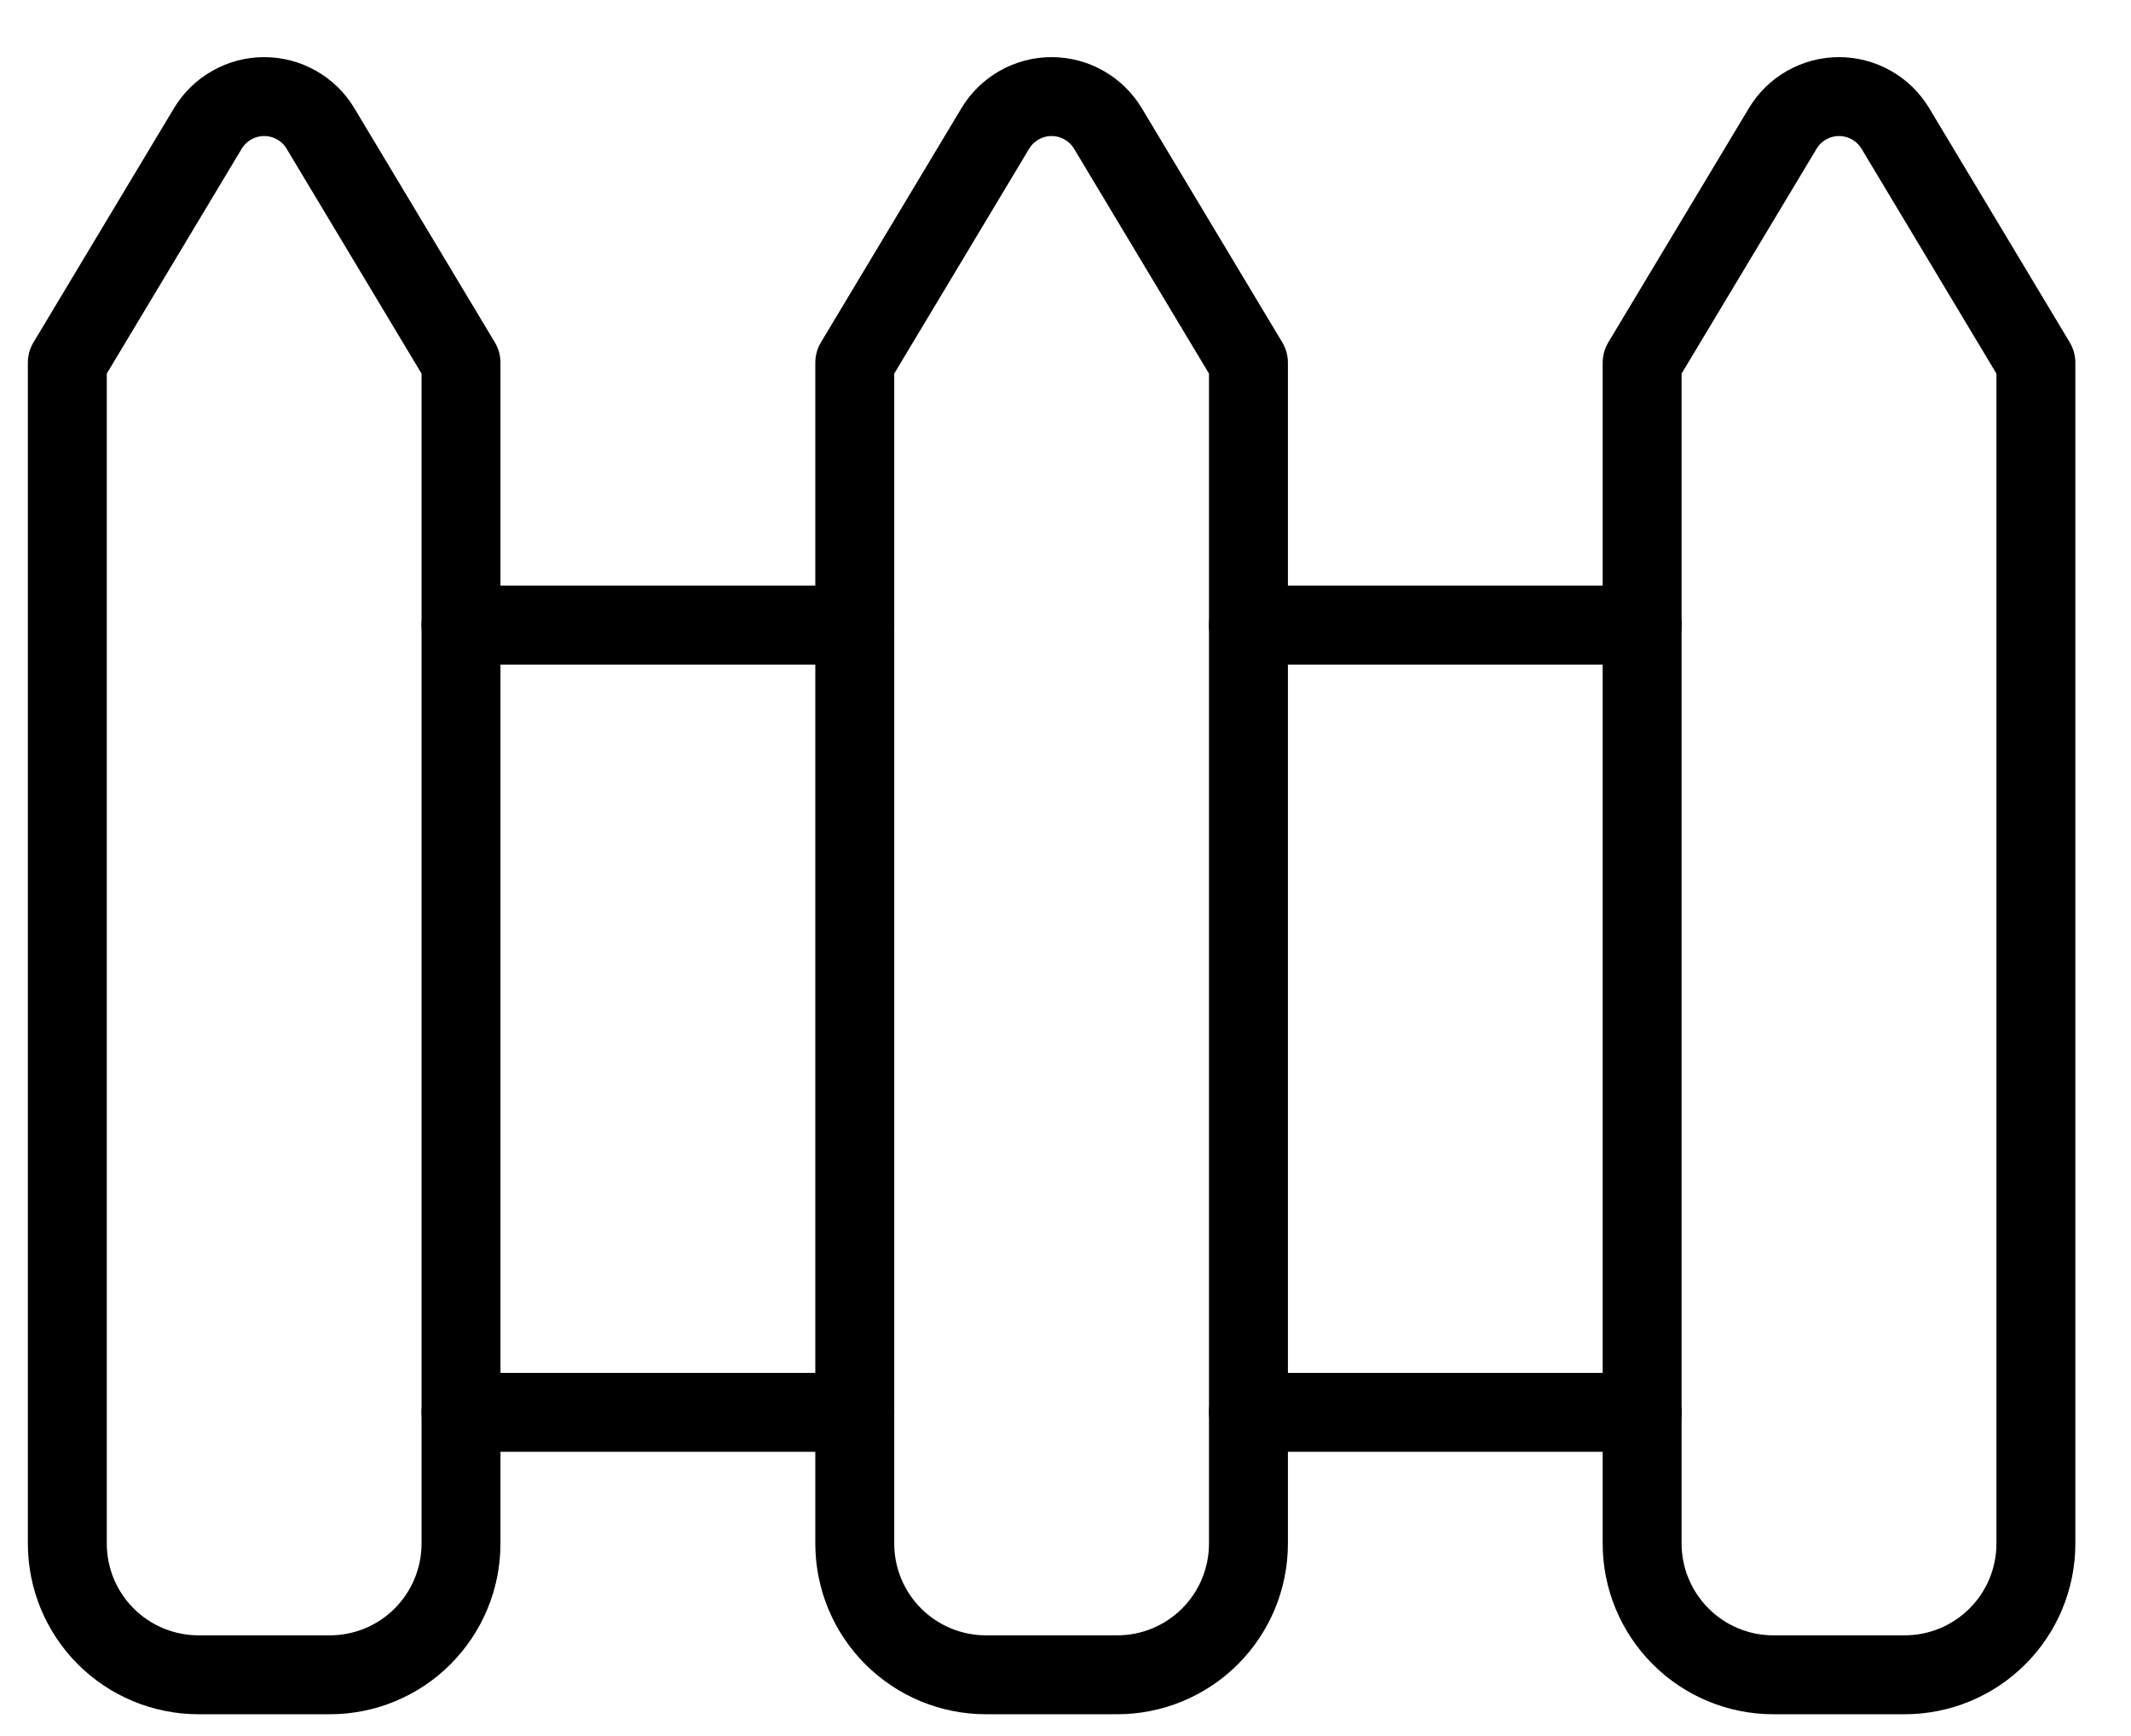 <svg width="27" height="22" viewBox="0 0 27 22" fill="none" xmlns="http://www.w3.org/2000/svg">
<g id="Group 2049">
<path id="Vector" d="M5.841 19.561C5.841 20.002 5.666 20.425 5.354 20.737C5.043 21.049 4.62 21.224 4.179 21.224H2.516C2.075 21.224 1.652 21.049 1.34 20.737C1.028 20.425 0.853 20.002 0.853 19.561V4.596L2.634 1.627C2.708 1.504 2.813 1.402 2.938 1.332C3.063 1.261 3.204 1.224 3.347 1.224C3.491 1.224 3.632 1.261 3.757 1.332C3.882 1.402 3.986 1.504 4.06 1.627L5.841 4.596V19.561Z" stroke="black" stroke-linecap="round" stroke-linejoin="round"/>
<path id="Vector_2" d="M15.818 19.561C15.818 20.002 15.643 20.425 15.331 20.737C15.019 21.049 14.596 21.224 14.155 21.224H12.493C12.052 21.224 11.629 21.049 11.317 20.737C11.005 20.425 10.83 20.002 10.83 19.561V4.596L12.611 1.627C12.685 1.504 12.79 1.402 12.914 1.332C13.039 1.261 13.18 1.224 13.324 1.224C13.467 1.224 13.609 1.261 13.733 1.332C13.858 1.402 13.963 1.504 14.037 1.627L15.818 4.596V19.561Z" stroke="black" stroke-linecap="round" stroke-linejoin="round"/>
<path id="Vector_3" d="M25.795 19.561C25.795 20.002 25.62 20.425 25.308 20.737C24.996 21.049 24.573 21.224 24.132 21.224H22.469C22.028 21.224 21.605 21.049 21.294 20.737C20.982 20.425 20.806 20.002 20.806 19.561V4.596L22.588 1.627C22.662 1.504 22.766 1.402 22.891 1.332C23.016 1.261 23.157 1.224 23.301 1.224C23.444 1.224 23.585 1.261 23.71 1.332C23.835 1.402 23.94 1.504 24.014 1.627L25.795 4.596V19.561Z" stroke="black" stroke-linecap="round" stroke-linejoin="round"/>
<path id="Vector_4" d="M5.841 7.922H10.83" stroke="black" stroke-linecap="round" stroke-linejoin="round"/>
<path id="Vector_5" d="M15.818 7.922H20.807" stroke="black" stroke-linecap="round" stroke-linejoin="round"/>
<path id="Vector_6" d="M5.841 17.898H10.83" stroke="black" stroke-linecap="round" stroke-linejoin="round"/>
<path id="Vector_7" d="M15.818 17.898H20.807" stroke="black" stroke-linecap="round" stroke-linejoin="round"/>
</g>
</svg>
